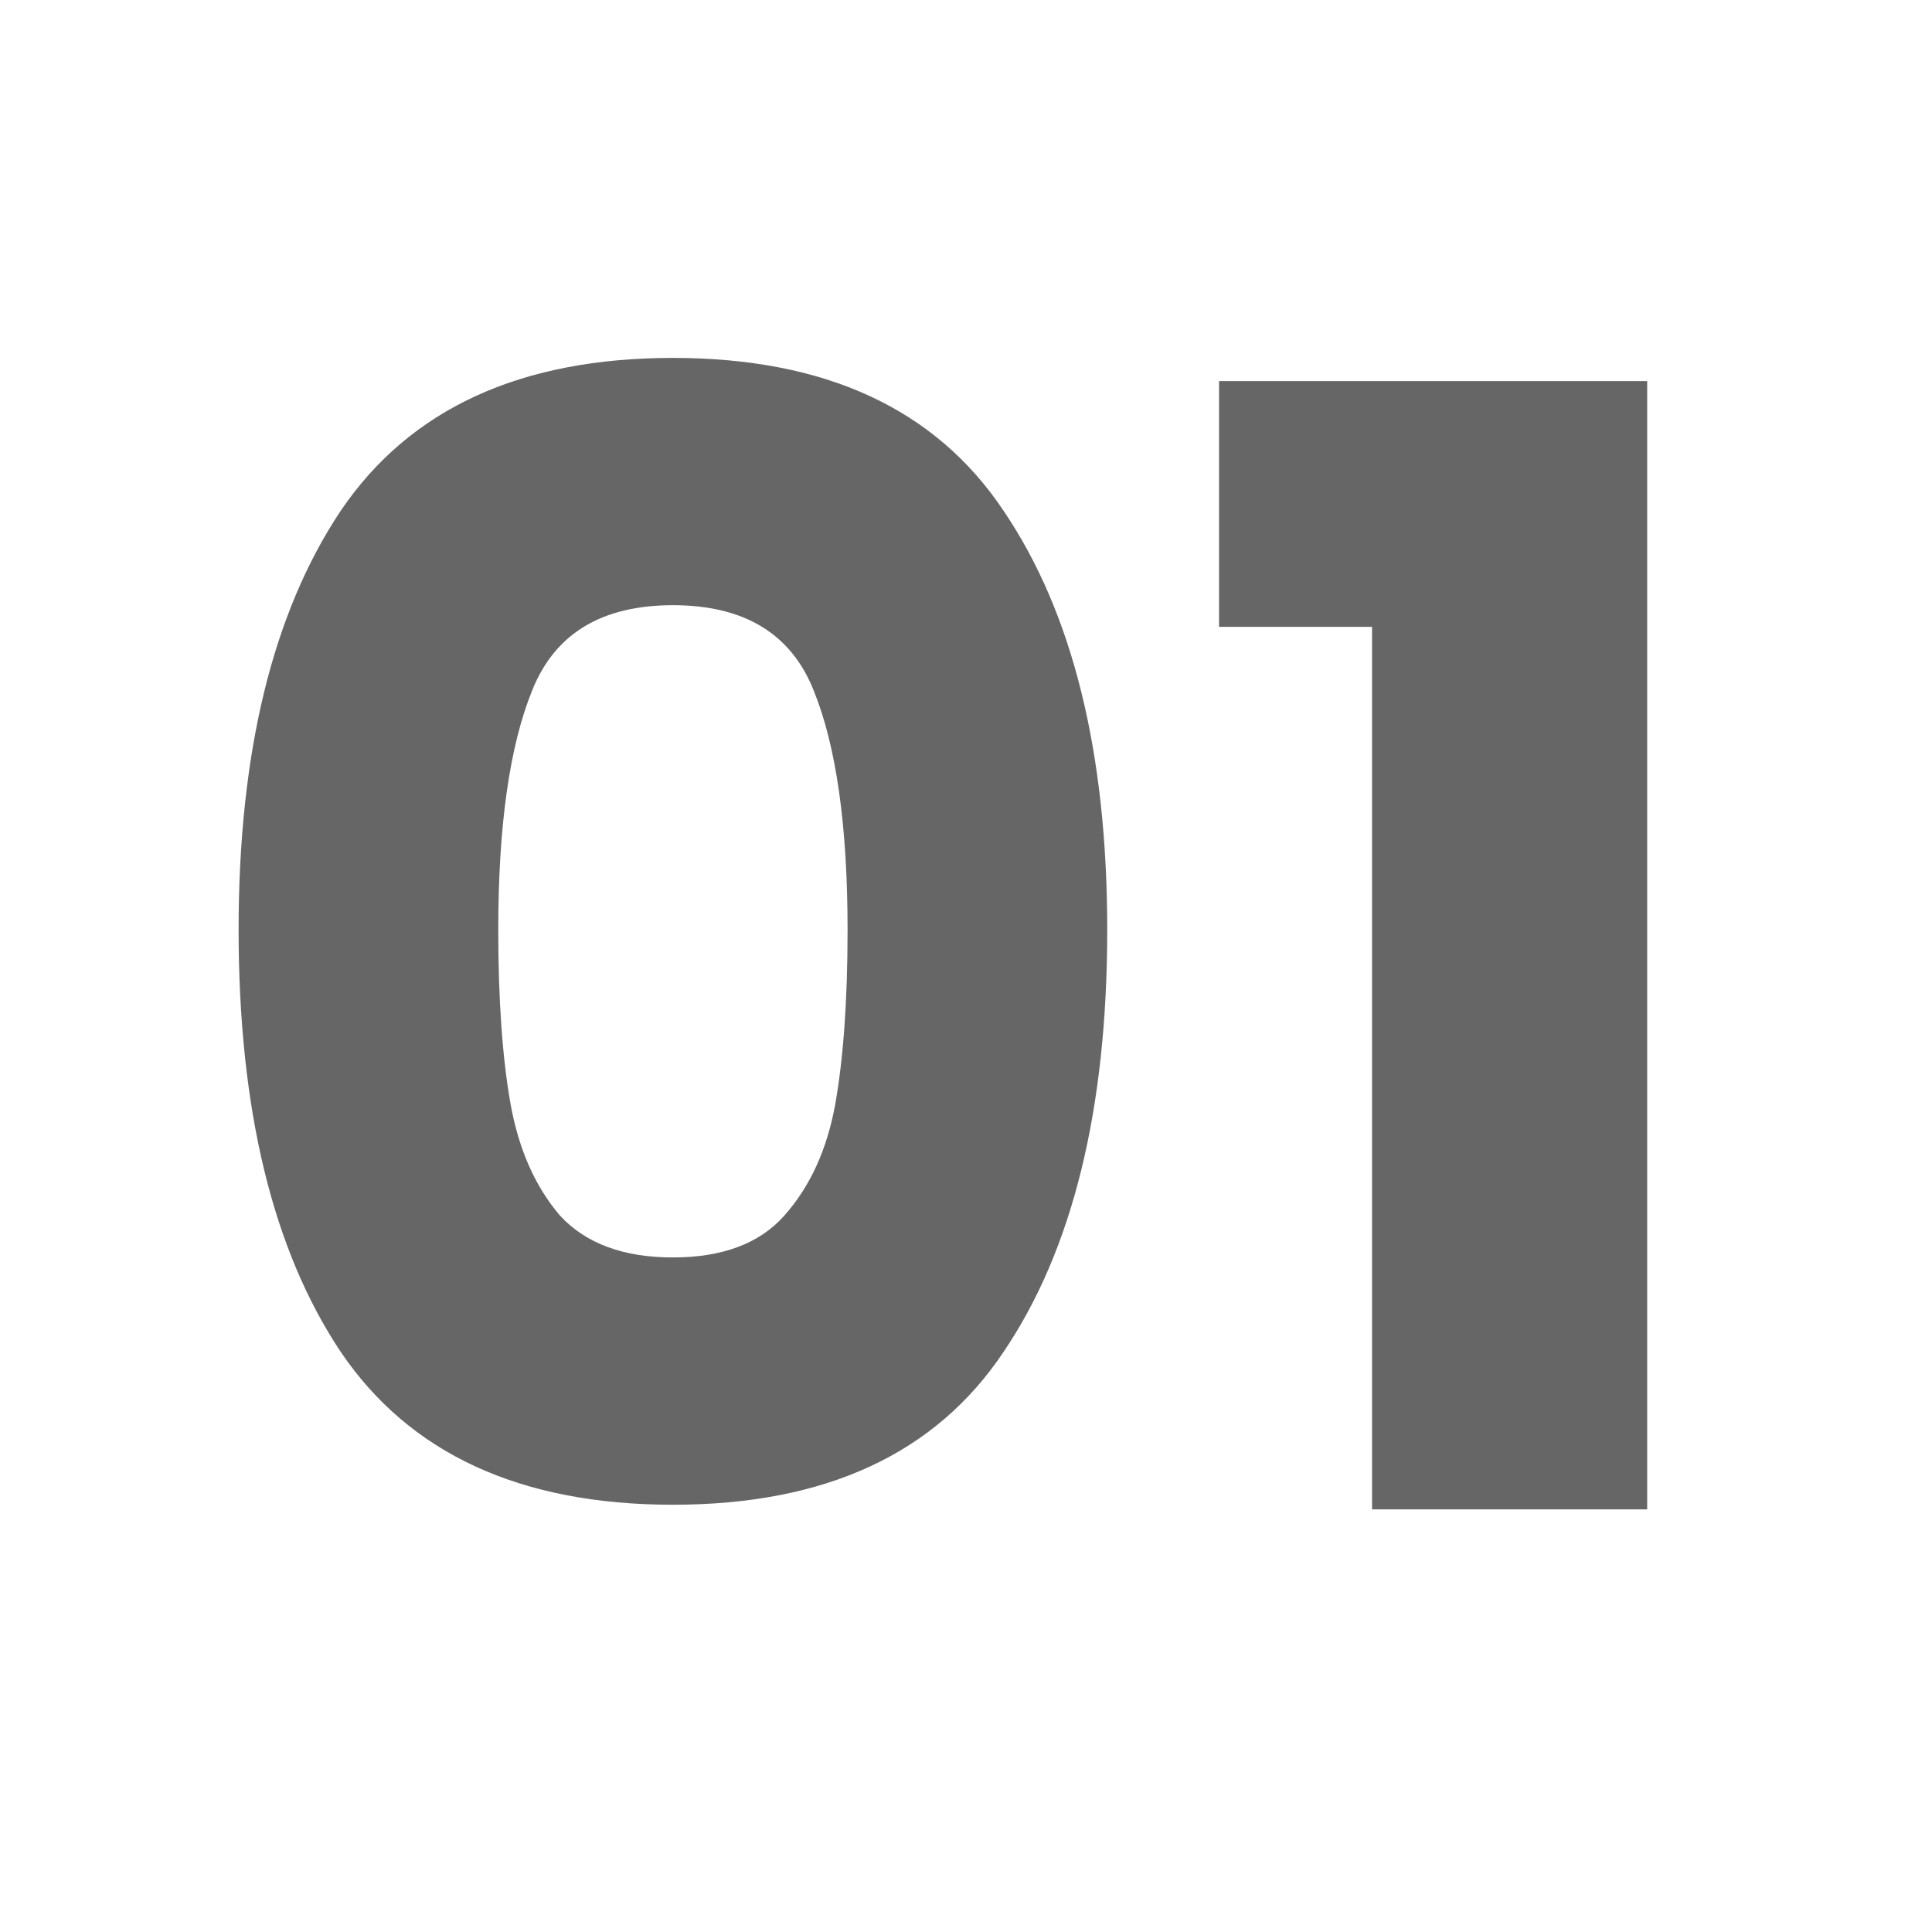 <svg xmlns="http://www.w3.org/2000/svg" width="160" height="160" viewBox="0 0 160 160" fill="none"><mask id="mask0_169_51" style="mask-type:alpha" maskUnits="userSpaceOnUse" x="0" y="0" width="160" height="160"><rect width="160" height="160" fill="#D9D9D9"></rect></mask><g mask="url(#mask0_169_51)"><path d="M19.76 77C19.76 62.323 22.576 50.76 28.208 42.312C33.925 33.864 43.099 29.64 55.728 29.64C68.357 29.64 77.488 33.864 83.12 42.312C88.837 50.76 91.696 62.323 91.696 77C91.696 91.848 88.837 103.496 83.12 111.944C77.488 120.392 68.357 124.616 55.728 124.616C43.099 124.616 33.925 120.392 28.208 111.944C22.576 103.496 19.76 91.848 19.76 77ZM70.192 77C70.192 68.381 69.253 61.768 67.376 57.16C65.499 52.467 61.616 50.12 55.728 50.12C49.84 50.12 45.957 52.467 44.08 57.16C42.203 61.768 41.264 68.381 41.264 77C41.264 82.803 41.605 87.624 42.288 91.464C42.971 95.219 44.336 98.291 46.384 100.68C48.517 102.984 51.632 104.136 55.728 104.136C59.824 104.136 62.896 102.984 64.944 100.68C67.077 98.291 68.485 95.219 69.168 91.464C69.851 87.624 70.192 82.803 70.192 77ZM100.956 51.912V31.56H136.412V125H113.628V51.912H100.956Z" fill="#666666"></path></g></svg>